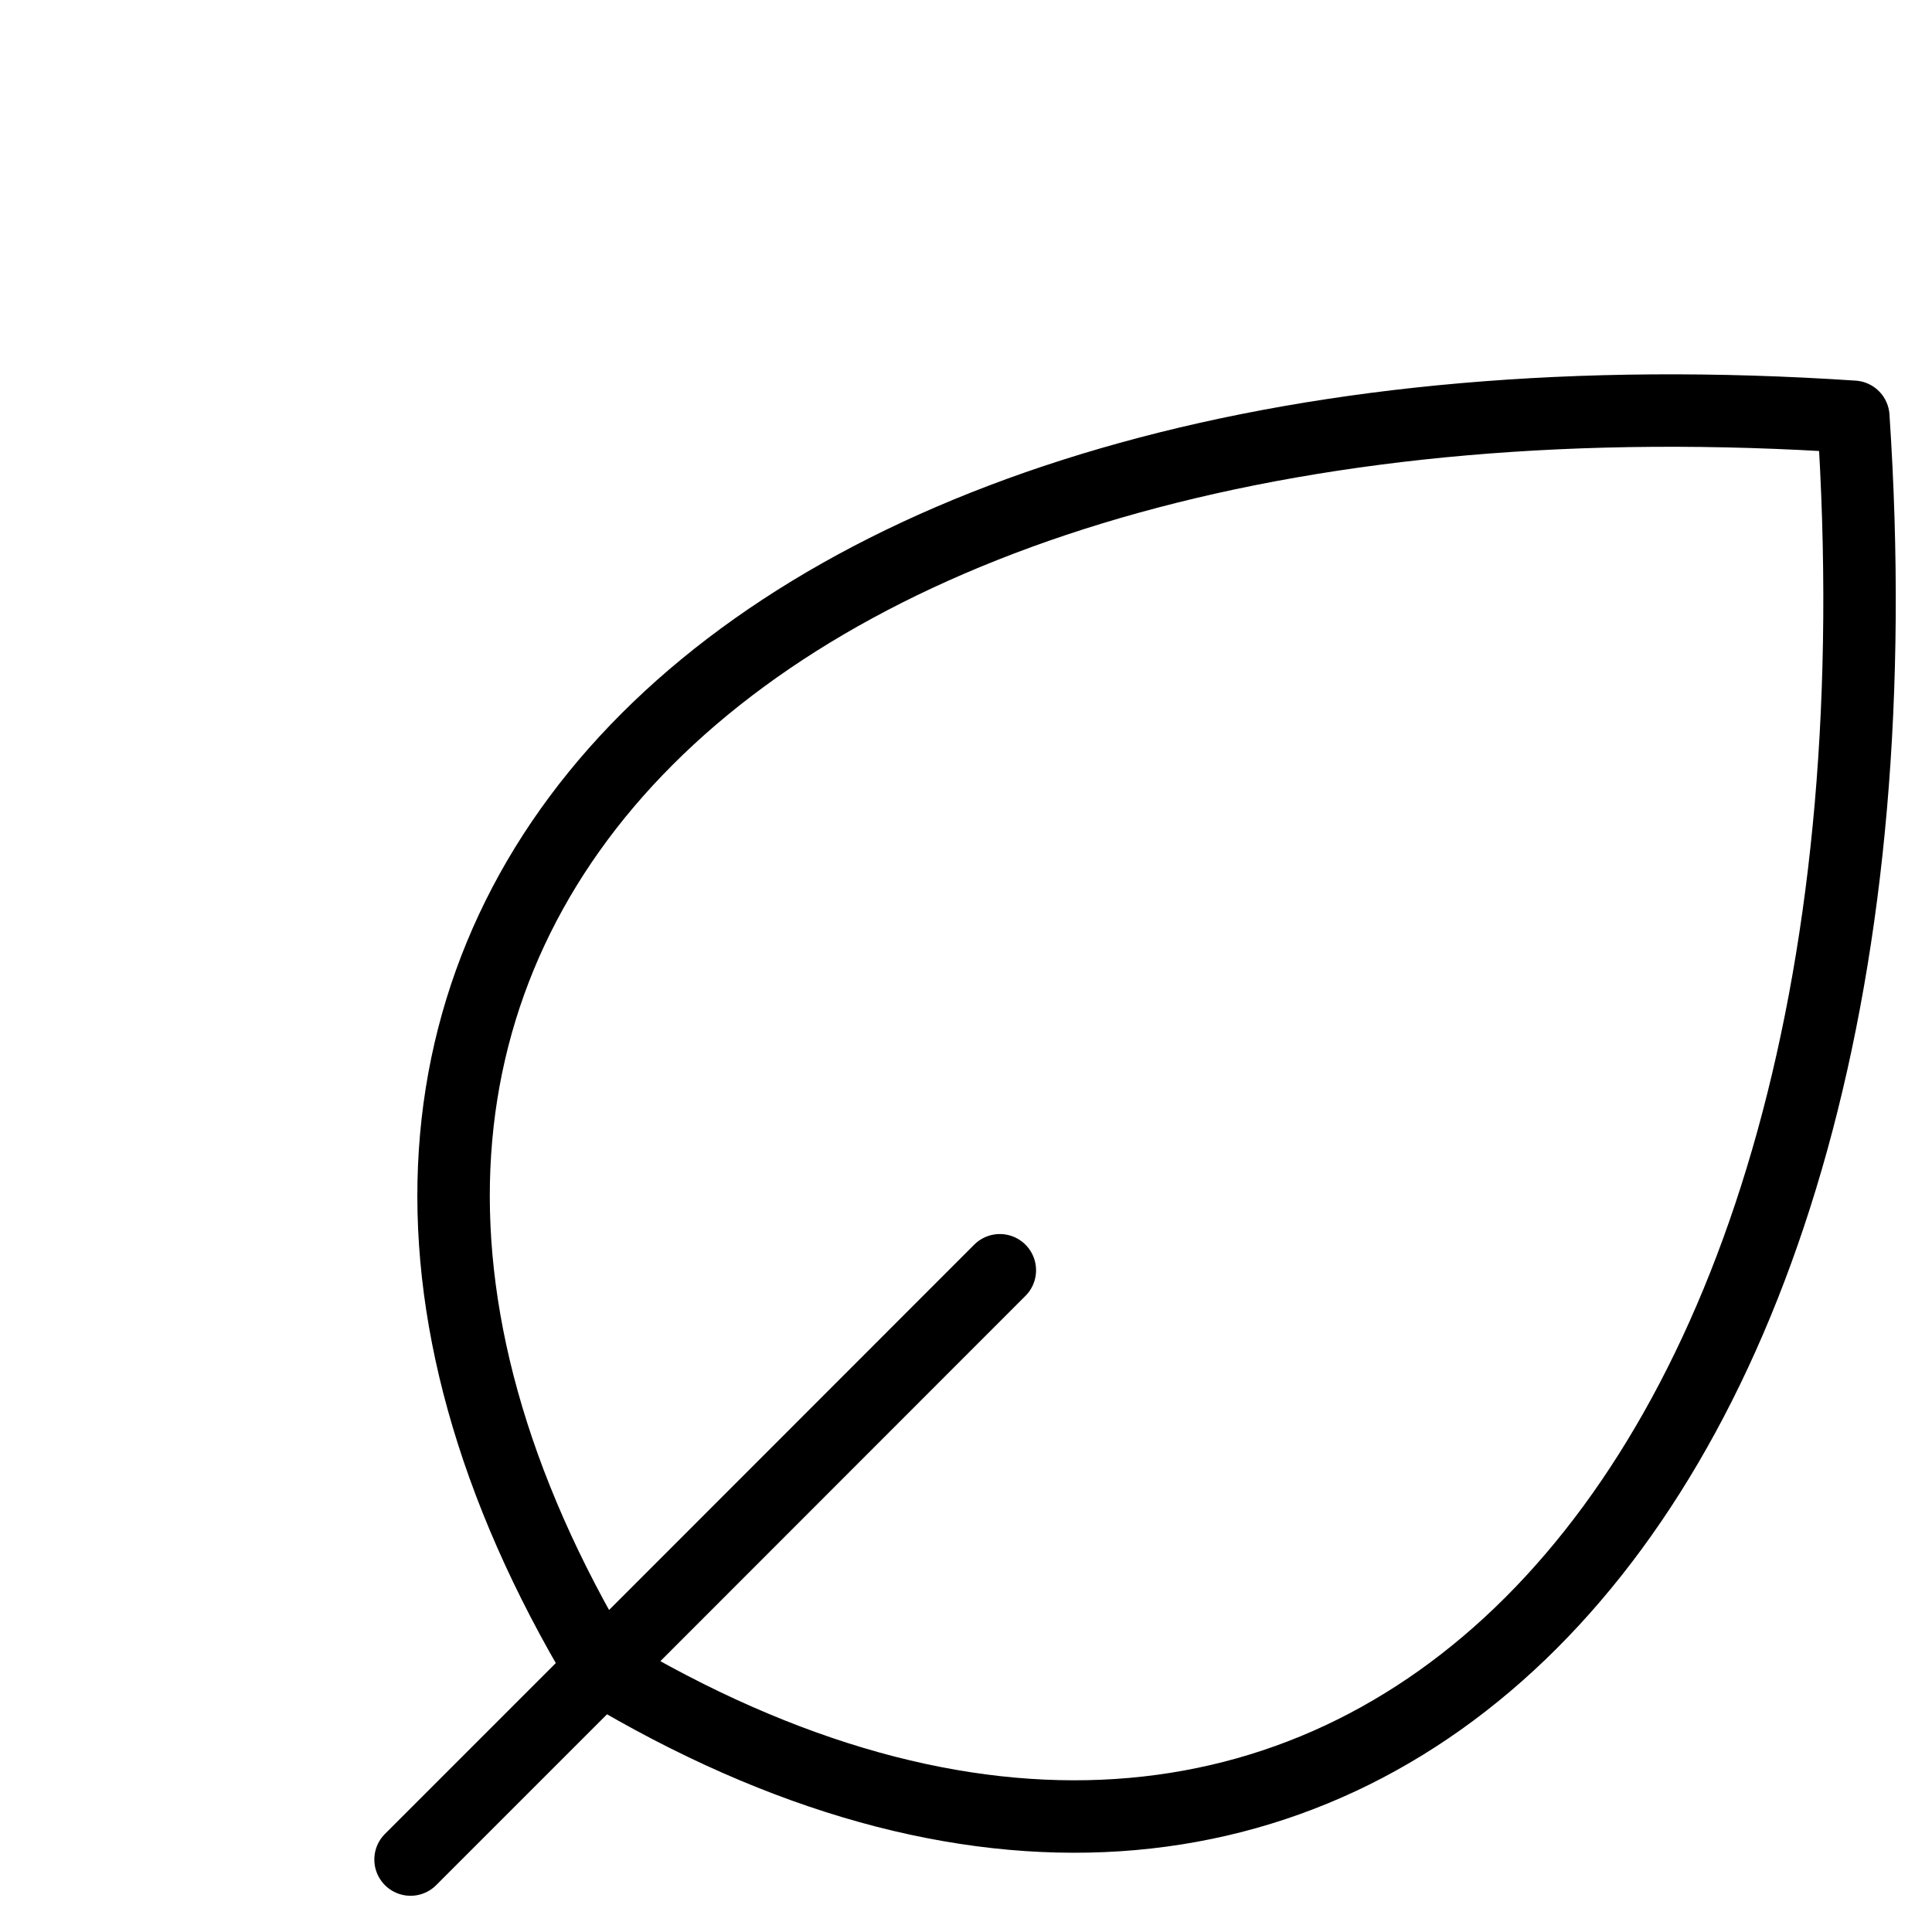 <svg xmlns="http://www.w3.org/2000/svg" width="80" height="80" viewBox="0 0 80 80" fill="none"><path d="M24.894 69.106C55.39 87.409 79.792 63.007 76.742 17.258C30.993 14.208 6.591 38.61 24.894 69.106ZM24.894 69.106L17 77M24.894 69.115L41.401 52.599" stroke="black" stroke-width="3" stroke-linecap="round" stroke-linejoin="round"></path></svg>